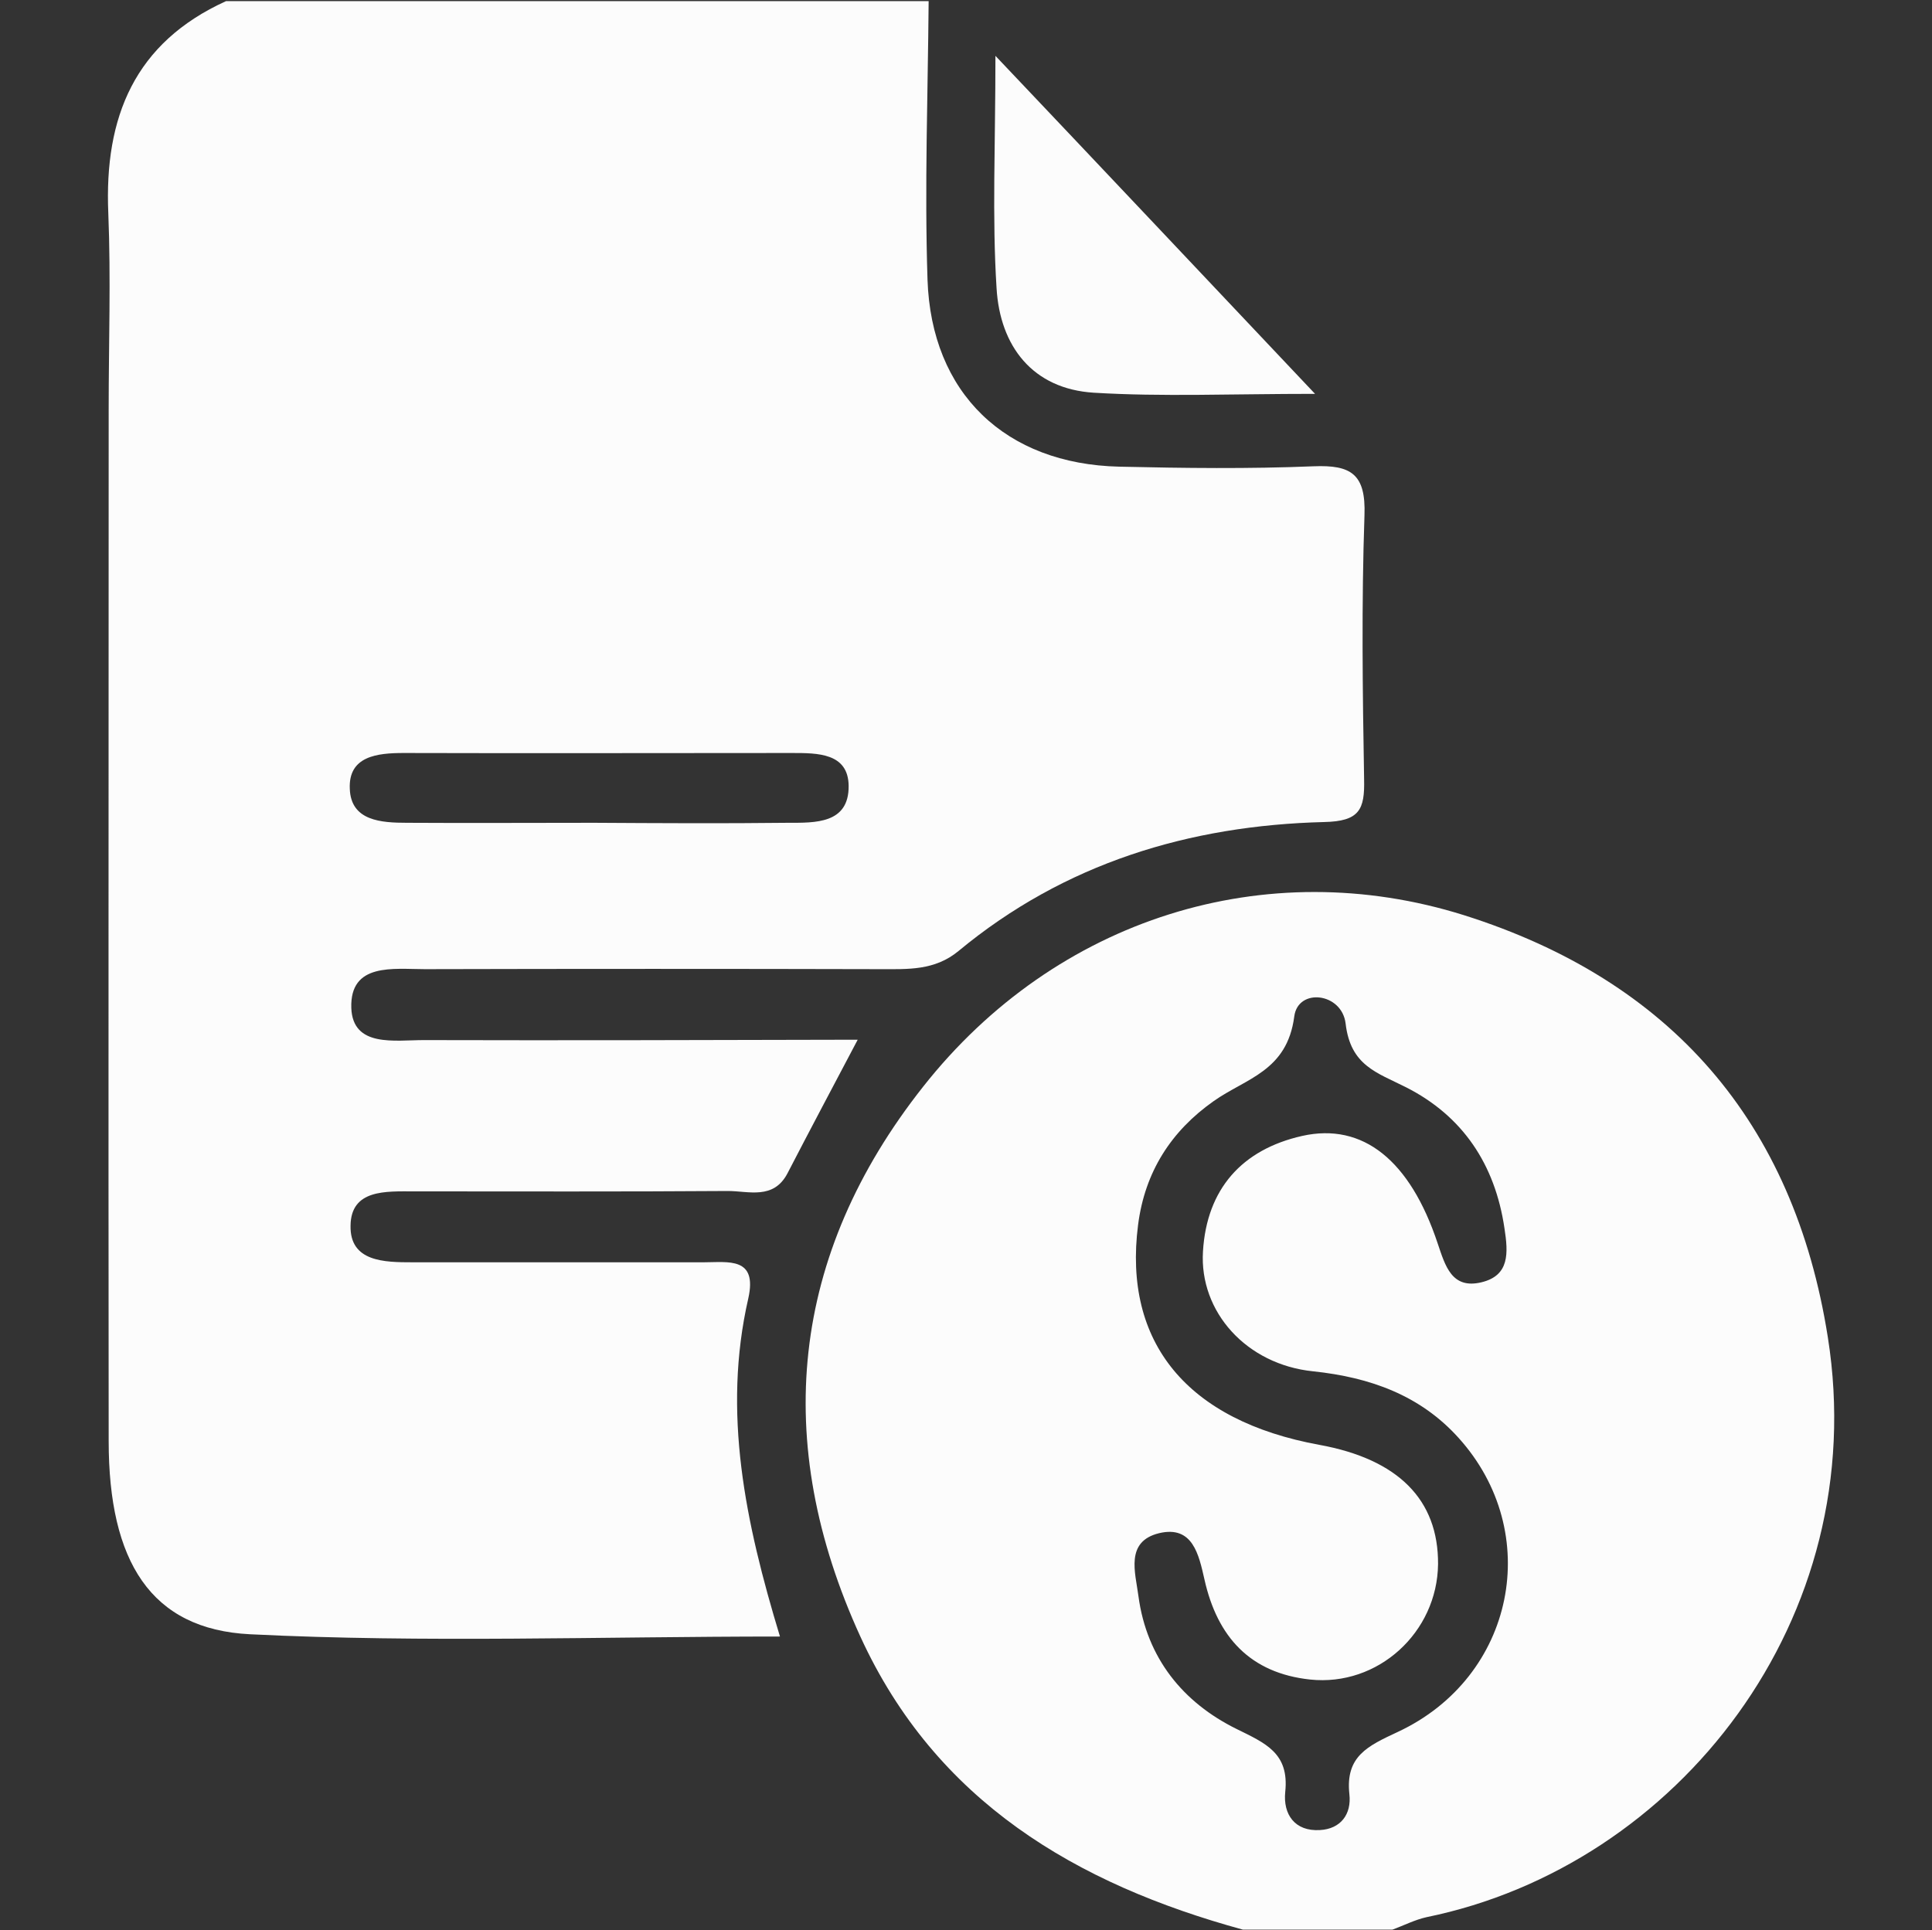 <?xml version="1.0" encoding="utf-8"?>
<!-- Generator: Adobe Illustrator 24.1.2, SVG Export Plug-In . SVG Version: 6.00 Build 0)  -->
<svg version="1.1" id="Capa_1" xmlns="http://www.w3.org/2000/svg" xmlns:xlink="http://www.w3.org/1999/xlink" x="0px" y="0px"
	 viewBox="0 0 512 511.6" style="enable-background:new 0 0 512 511.6;" xml:space="preserve">
<rect x="0" y="0" width="512" height="511.6" fill="#333333" stroke="none"/>
<style type="text/css">
	.st0{fill:#FCFCFC;}
</style>
<g>
	<path class="st0" d="M112.3,275.7c-7.7,0-18.8,2-19.2-8.5c-0.4-12.1,11.2-10.3,19.5-10.3c40.3-0.1,80.6-0.1,120.8,0
		c7.2,0,14.3,0.4,20.6-4.8c28.1-23.3,61.2-33.3,96.9-34.2c9.4-0.2,10.8-3.3,10.6-11.4c-0.4-23.3-0.7-46.6,0.1-69.9
		c0.4-11-3.6-13.4-13.5-13c-17.1,0.7-34.3,0.5-51.5,0.1c-30.1-0.7-49.8-19.4-50.8-49.6c-0.8-24.6,0.1-49.2,0.3-73.8
		c-62.1,0-124.2,0-186.2,0C35.7,11.3,27.6,31,28.7,56.5c0.7,17.3,0.1,34.6,0.1,51.9c0,91.2-0.1,182.4,0,273.6
		c0,31.8,11.1,49.9,37.5,51.2c46.3,2.3,92.8,0.6,140.4,0.6c-9.2-30.3-15.3-59.4-8.4-89.6c2.5-11.1-5.3-9.6-11.8-9.6
		c-25.7,0-51.5,0-77.2,0c-7.4,0-16.6-0.1-16.4-9.7c0.1-9.7,9.4-9.1,16.8-9.1c27.7,0,55.5,0.1,83.2-0.1c5.5,0,12.1,2.4,15.8-4.7
		c5.9-11.4,11.9-22.7,18.6-35.4C187.5,275.7,149.9,275.8,112.3,275.7z M92.7,209.1c-0.4-8.7,7.3-9.5,14.3-9.5
		c34.3,0.1,68.6,0,102.9,0c6.8,0,14.9,0,15,8.7c0.1,10.1-8.9,9.8-16.1,9.8c-17.1,0.2-34.3,0.1-51.4,0c-16.5,0-33,0.1-49.5,0
		C101,218.1,93,217.6,92.7,209.1z"/>
	<path class="st0" d="M484.4,354.5c-9-57.2-41.7-94.6-96.4-111.9c-52.5-16.5-108.1,0.7-143.4,45.5c-35.2,44.6-40.2,94.1-16.6,145.7
		c20,43.7,57.2,65.6,101.4,77.7c13.2,0,26.4,0,39.6,0c3-1.1,5.9-2.6,9-3.3C444.6,494.6,496.2,429.1,484.4,354.5z M370.4,459.1
		c-7.9,3.7-13.9,6.4-12.8,16.5c0.6,5.3-2.3,9.2-7.8,9.5c-6.7,0.4-9.8-4.2-9.2-10.1c1.1-10.3-5.2-12.9-12.9-16.7
		c-14.2-7-23.8-18.8-26-35.2c-0.8-6.2-3.6-14.5,5.5-16.7c8.9-2.1,10.5,5.7,12,12.3c3.4,15.2,12.1,24.8,28,26.5
		c18,1.9,33.7-12.5,33.9-30.6c0.1-17.1-10.6-27.8-31.4-31.6c-35.1-6.4-52.1-27.1-48.1-58.3c1.8-14.1,8.8-24.9,20-32.8
		c8.6-6.1,19.5-7.9,21.4-22.5c1-7.6,12.6-6.3,13.6,1.9c1.3,11.2,8.3,13,16,16.9c15,7.6,23.6,20.4,26.1,37.4c1,6.5,1.4,12.5-6.1,14.3
		c-7.9,1.9-9.6-4.4-11.6-10.3c-7.3-22-19.8-32.1-35.9-28.5c-16,3.6-25.3,14.1-26.3,30.6c-1,16,11.5,30,29.2,31.8
		c15.2,1.6,28.4,6.4,38.5,17.6C409.2,406.2,401.5,444.6,370.4,459.1z"/>
	<path class="st0" d="M289.9,104.1c18.1,1.1,36.3,0.3,58.6,0.3c-29.1-30.8-55.4-58.7-84.7-89.6c0,23.7-0.9,42.7,0.3,61.6
		C265,91.7,273.6,103.1,289.9,104.1z"/>
</g>
</svg>
